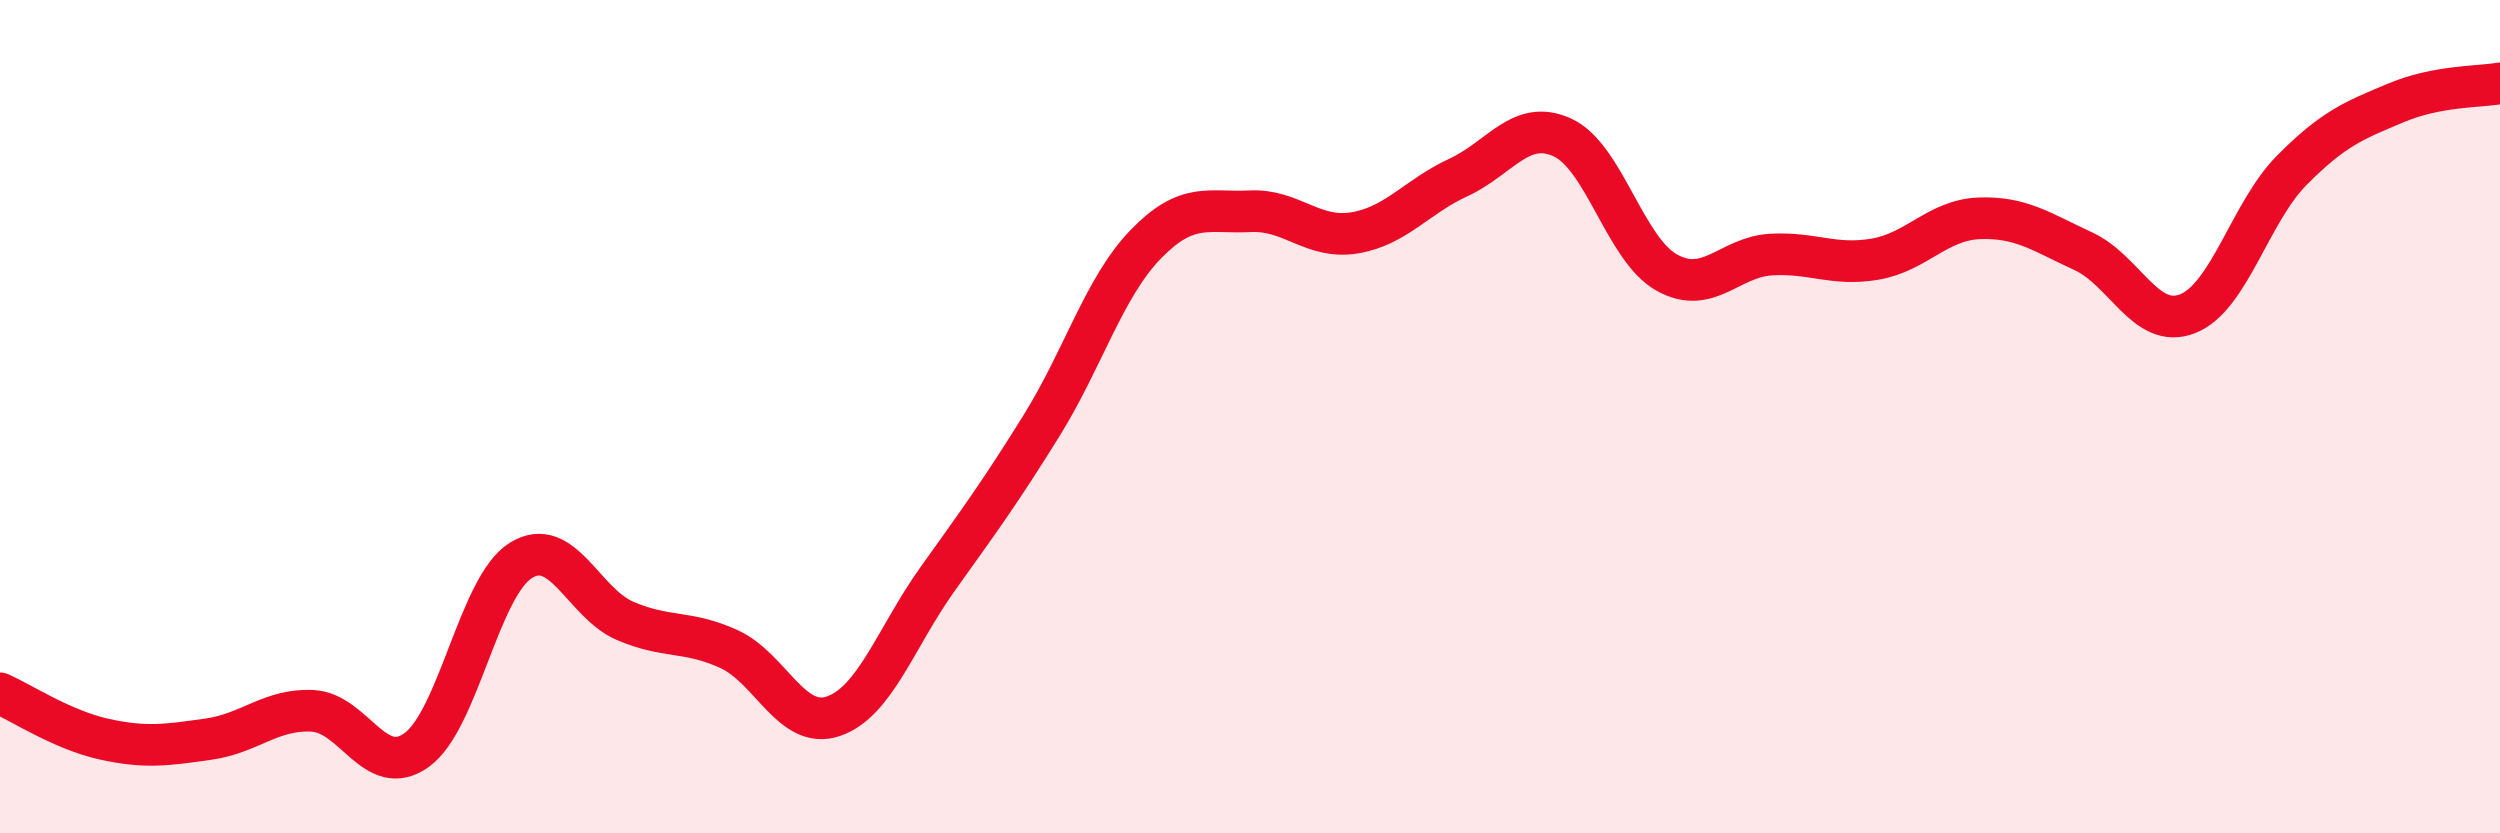 
    <svg width="60" height="20" viewBox="0 0 60 20" xmlns="http://www.w3.org/2000/svg">
      <path
        d="M 0,16.64 C 0.5,16.86 1.5,17.52 2.5,17.74 C 3.5,17.96 4,17.88 5,17.74 C 6,17.6 6.5,17.01 7.5,17.06 C 8.5,17.11 9,18.72 10,18 C 11,17.28 11.5,14.07 12.5,13.45 C 13.5,12.83 14,14.47 15,14.9 C 16,15.33 16.5,15.12 17.5,15.58 C 18.5,16.04 19,17.53 20,17.19 C 21,16.85 21.5,15.3 22.5,13.9 C 23.5,12.5 24,11.82 25,10.21 C 26,8.6 26.5,6.89 27.5,5.86 C 28.5,4.83 29,5.12 30,5.07 C 31,5.02 31.5,5.75 32.5,5.59 C 33.5,5.43 34,4.72 35,4.26 C 36,3.8 36.5,2.84 37.5,3.3 C 38.5,3.76 39,5.98 40,6.54 C 41,7.1 41.5,6.17 42.5,6.11 C 43.5,6.05 44,6.39 45,6.22 C 46,6.05 46.5,5.28 47.5,5.24 C 48.5,5.2 49,5.57 50,6.03 C 51,6.49 51.5,7.92 52.5,7.53 C 53.5,7.14 54,5.1 55,4.09 C 56,3.08 56.5,2.89 57.5,2.47 C 58.5,2.05 59.5,2.09 60,2L60 20L0 20Z"
        fill="#EB0A25"
        opacity="0.1"
        stroke-linecap="round"
        stroke-linejoin="round"
      />
      <path
        d="M 0,16.64 C 0.5,16.86 1.5,17.52 2.5,17.74 C 3.5,17.96 4,17.88 5,17.74 C 6,17.6 6.5,17.01 7.5,17.06 C 8.5,17.11 9,18.72 10,18 C 11,17.28 11.5,14.07 12.5,13.45 C 13.5,12.83 14,14.47 15,14.9 C 16,15.33 16.5,15.12 17.5,15.58 C 18.5,16.04 19,17.53 20,17.19 C 21,16.85 21.5,15.3 22.5,13.9 C 23.5,12.5 24,11.82 25,10.21 C 26,8.6 26.5,6.89 27.5,5.86 C 28.5,4.83 29,5.12 30,5.07 C 31,5.02 31.5,5.75 32.5,5.59 C 33.5,5.43 34,4.72 35,4.26 C 36,3.8 36.5,2.84 37.5,3.3 C 38.5,3.76 39,5.98 40,6.54 C 41,7.1 41.5,6.17 42.5,6.11 C 43.5,6.05 44,6.39 45,6.22 C 46,6.05 46.5,5.28 47.5,5.24 C 48.5,5.2 49,5.57 50,6.03 C 51,6.49 51.5,7.92 52.5,7.53 C 53.5,7.14 54,5.1 55,4.09 C 56,3.08 56.5,2.89 57.5,2.47 C 58.5,2.05 59.5,2.09 60,2"
        stroke="#EB0A25"
        stroke-width="1"
        fill="none"
        stroke-linecap="round"
        stroke-linejoin="round"
      />
    </svg>
  